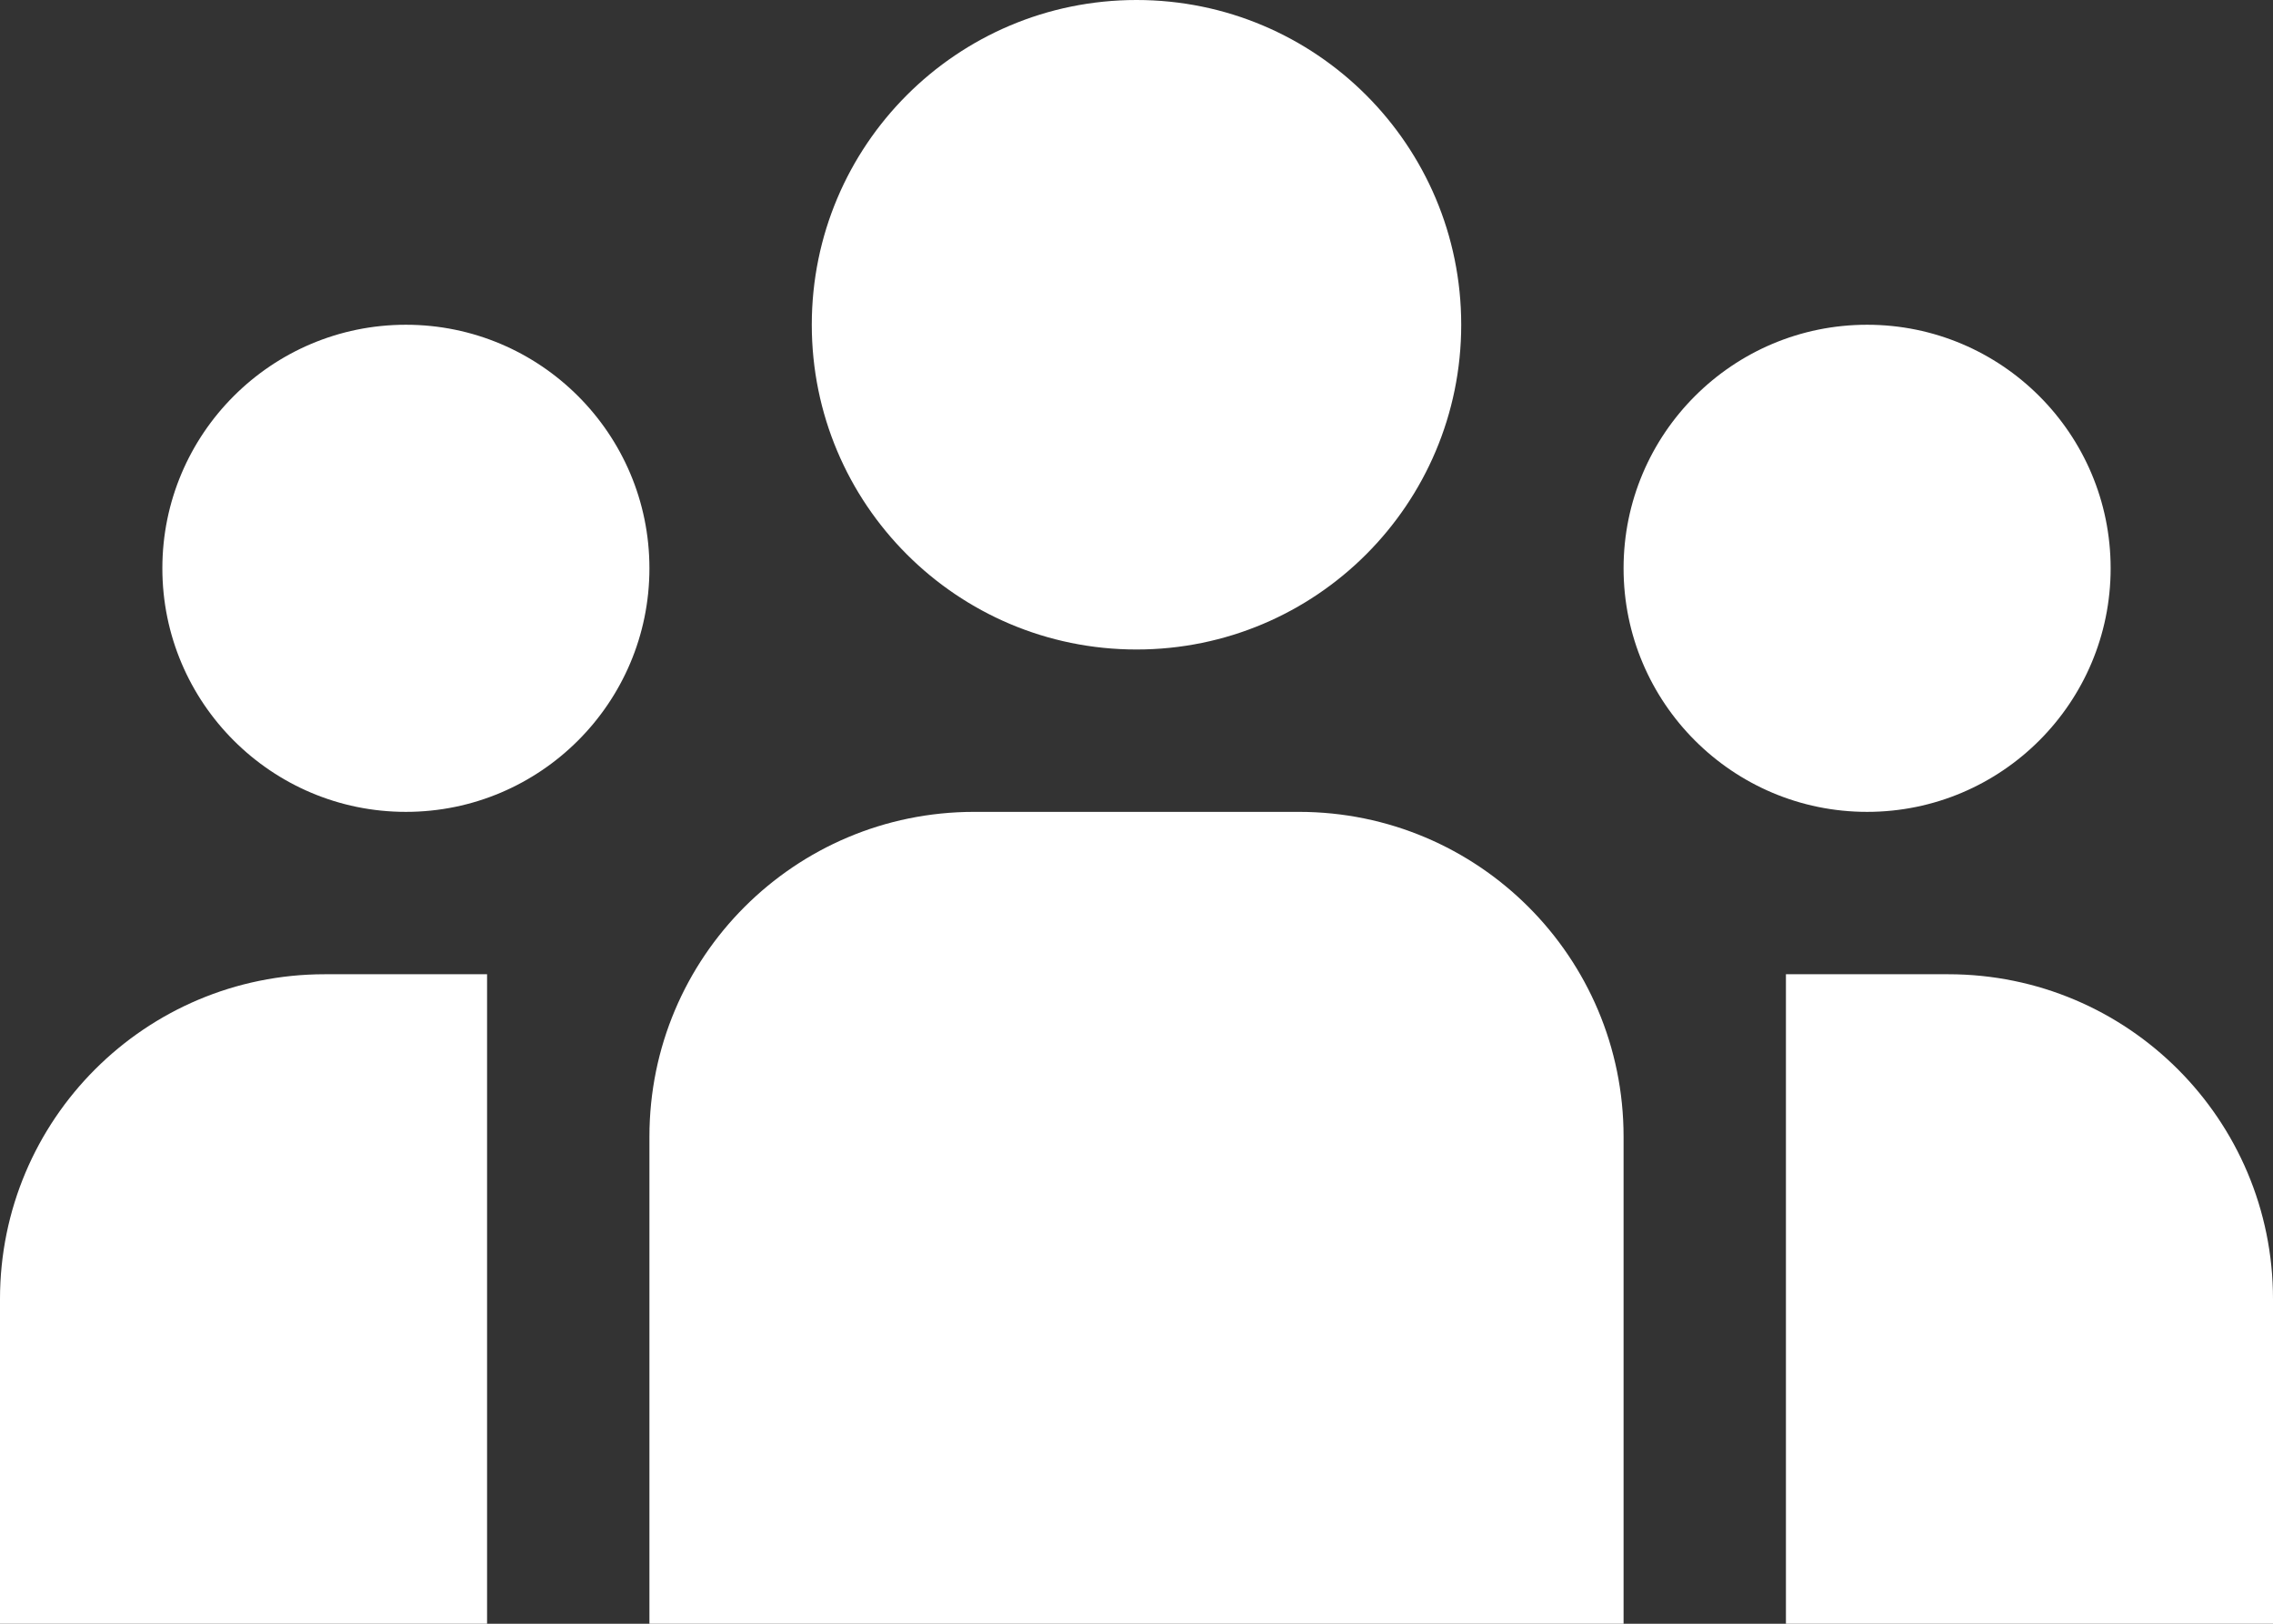 <?xml version="1.0" encoding="UTF-8"?>
<svg width="14px" height="10px" viewBox="0 0 14 10" version="1.1" xmlns="http://www.w3.org/2000/svg" xmlns:xlink="http://www.w3.org/1999/xlink">
    <rect x="0" y="0" width="14" height="10" fill="#333333" stroke="none"/>
    <!-- Generator: sketchtool 51.2 (57519) - http://www.bohemiancoding.com/sketch -->
    <title>0E334220-6C14-41EC-B9A8-AD4B4ACC6069</title>
    <desc>Created with sketchtool.</desc>
    <defs></defs>
    <g id="Artboards" stroke="none" stroke-width="1" fill="none" fill-rule="evenodd">
        <g id="V5-START-grid-veiw" transform="translate(-1005, -468)" fill="#FFFFFF">
            <g id="recent-diagrams" transform="translate(428, 442)">
                <g id="all-diagrams" transform="translate(567, 18)">
                    <path d="M21.5,13 C20.672,13 20,12.328 20,11.5 C20,10.672 20.672,10 21.5,10 C22.328,10 23,10.672 23,11.5 C23,12.328 22.328,13 21.5,13 Z M21,14 L22,14 C23.105,14 24,14.895 24,16 L24,18 L21,18 L21,14 Z M12.5,13 C11.672,13 11,12.328 11,11.5 C11,10.672 11.672,10 12.5,10 C13.328,10 14,10.672 14,11.5 C14,12.328 13.328,13 12.5,13 Z M12,14 L13,14 L13,18 L10,18 L10,16 C10,14.895 10.895,14 12,14 Z M17,12 C15.895,12 15,11.105 15,10 C15,8.895 15.895,8 17,8 C18.105,8 19,8.895 19,10 C19,11.105 18.105,12 17,12 Z M16,13 L18,13 C19.105,13 20,13.895 20,15 L20,18 L14,18 L14,15 C14,13.895 14.895,13 16,13 Z" id="Combined-Shape"></path>
                </g>
            </g>
        </g>
    </g>
</svg>